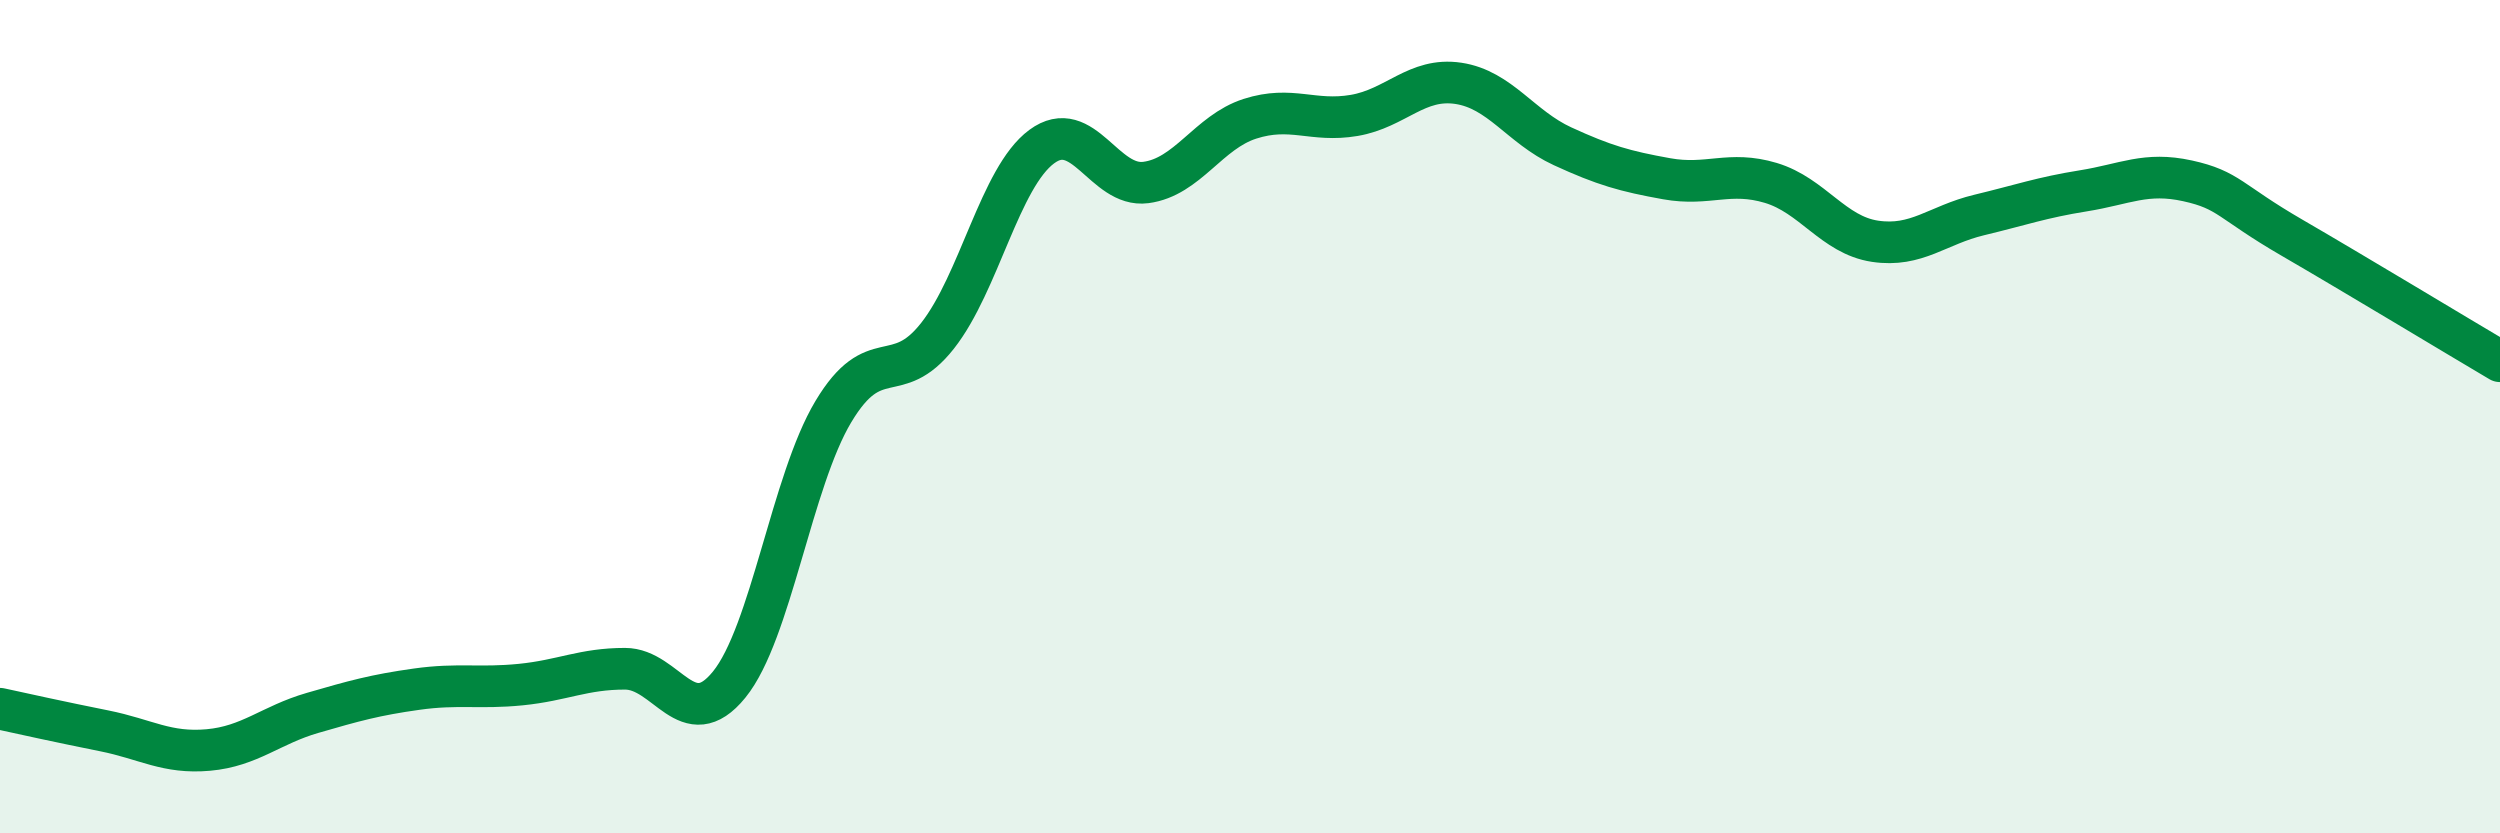 
    <svg width="60" height="20" viewBox="0 0 60 20" xmlns="http://www.w3.org/2000/svg">
      <path
        d="M 0,17.01 C 0.5,17.12 1.5,17.34 2.5,17.54 C 3.5,17.74 4,18.09 5,18 C 6,17.91 6.5,17.4 7.5,17.11 C 8.5,16.82 9,16.68 10,16.54 C 11,16.4 11.5,16.53 12.5,16.43 C 13.5,16.33 14,16.05 15,16.05 C 16,16.05 16.5,17.66 17.5,16.43 C 18.5,15.2 19,11.55 20,9.88 C 21,8.21 21.5,9.33 22.5,8.06 C 23.5,6.79 24,4.26 25,3.52 C 26,2.78 26.5,4.51 27.5,4.38 C 28.5,4.25 29,3.17 30,2.85 C 31,2.53 31.5,2.94 32.5,2.77 C 33.5,2.6 34,1.85 35,2 C 36,2.15 36.5,3.05 37.5,3.51 C 38.5,3.97 39,4.11 40,4.29 C 41,4.47 41.5,4.09 42.5,4.39 C 43.5,4.69 44,5.64 45,5.79 C 46,5.94 46.5,5.4 47.5,5.16 C 48.5,4.92 49,4.74 50,4.58 C 51,4.42 51.5,4.12 52.5,4.34 C 53.5,4.56 53.5,4.83 55,5.7 C 56.5,6.57 59,8.08 60,8.67L60 20L0 20Z"
        fill="#008740"
        opacity="0.1"
        stroke-linecap="round"
        stroke-linejoin="round"
      />
      <path
        d="M 0,17.01 C 0.5,17.12 1.5,17.34 2.5,17.54 C 3.5,17.74 4,18.09 5,18 C 6,17.91 6.5,17.4 7.5,17.11 C 8.5,16.82 9,16.68 10,16.54 C 11,16.4 11.5,16.53 12.5,16.43 C 13.5,16.33 14,16.05 15,16.05 C 16,16.05 16.5,17.66 17.5,16.43 C 18.5,15.2 19,11.55 20,9.88 C 21,8.21 21.5,9.33 22.5,8.06 C 23.5,6.79 24,4.26 25,3.52 C 26,2.78 26.5,4.51 27.5,4.38 C 28.5,4.25 29,3.17 30,2.85 C 31,2.53 31.5,2.94 32.5,2.77 C 33.5,2.6 34,1.85 35,2 C 36,2.15 36.5,3.05 37.5,3.51 C 38.5,3.97 39,4.11 40,4.29 C 41,4.47 41.5,4.09 42.5,4.39 C 43.5,4.69 44,5.64 45,5.79 C 46,5.94 46.5,5.4 47.5,5.16 C 48.5,4.92 49,4.74 50,4.58 C 51,4.42 51.5,4.12 52.5,4.34 C 53.5,4.56 53.5,4.83 55,5.7 C 56.5,6.57 59,8.08 60,8.67"
        stroke="#008740"
        stroke-width="1"
        fill="none"
        stroke-linecap="round"
        stroke-linejoin="round"
      />
    </svg>
  